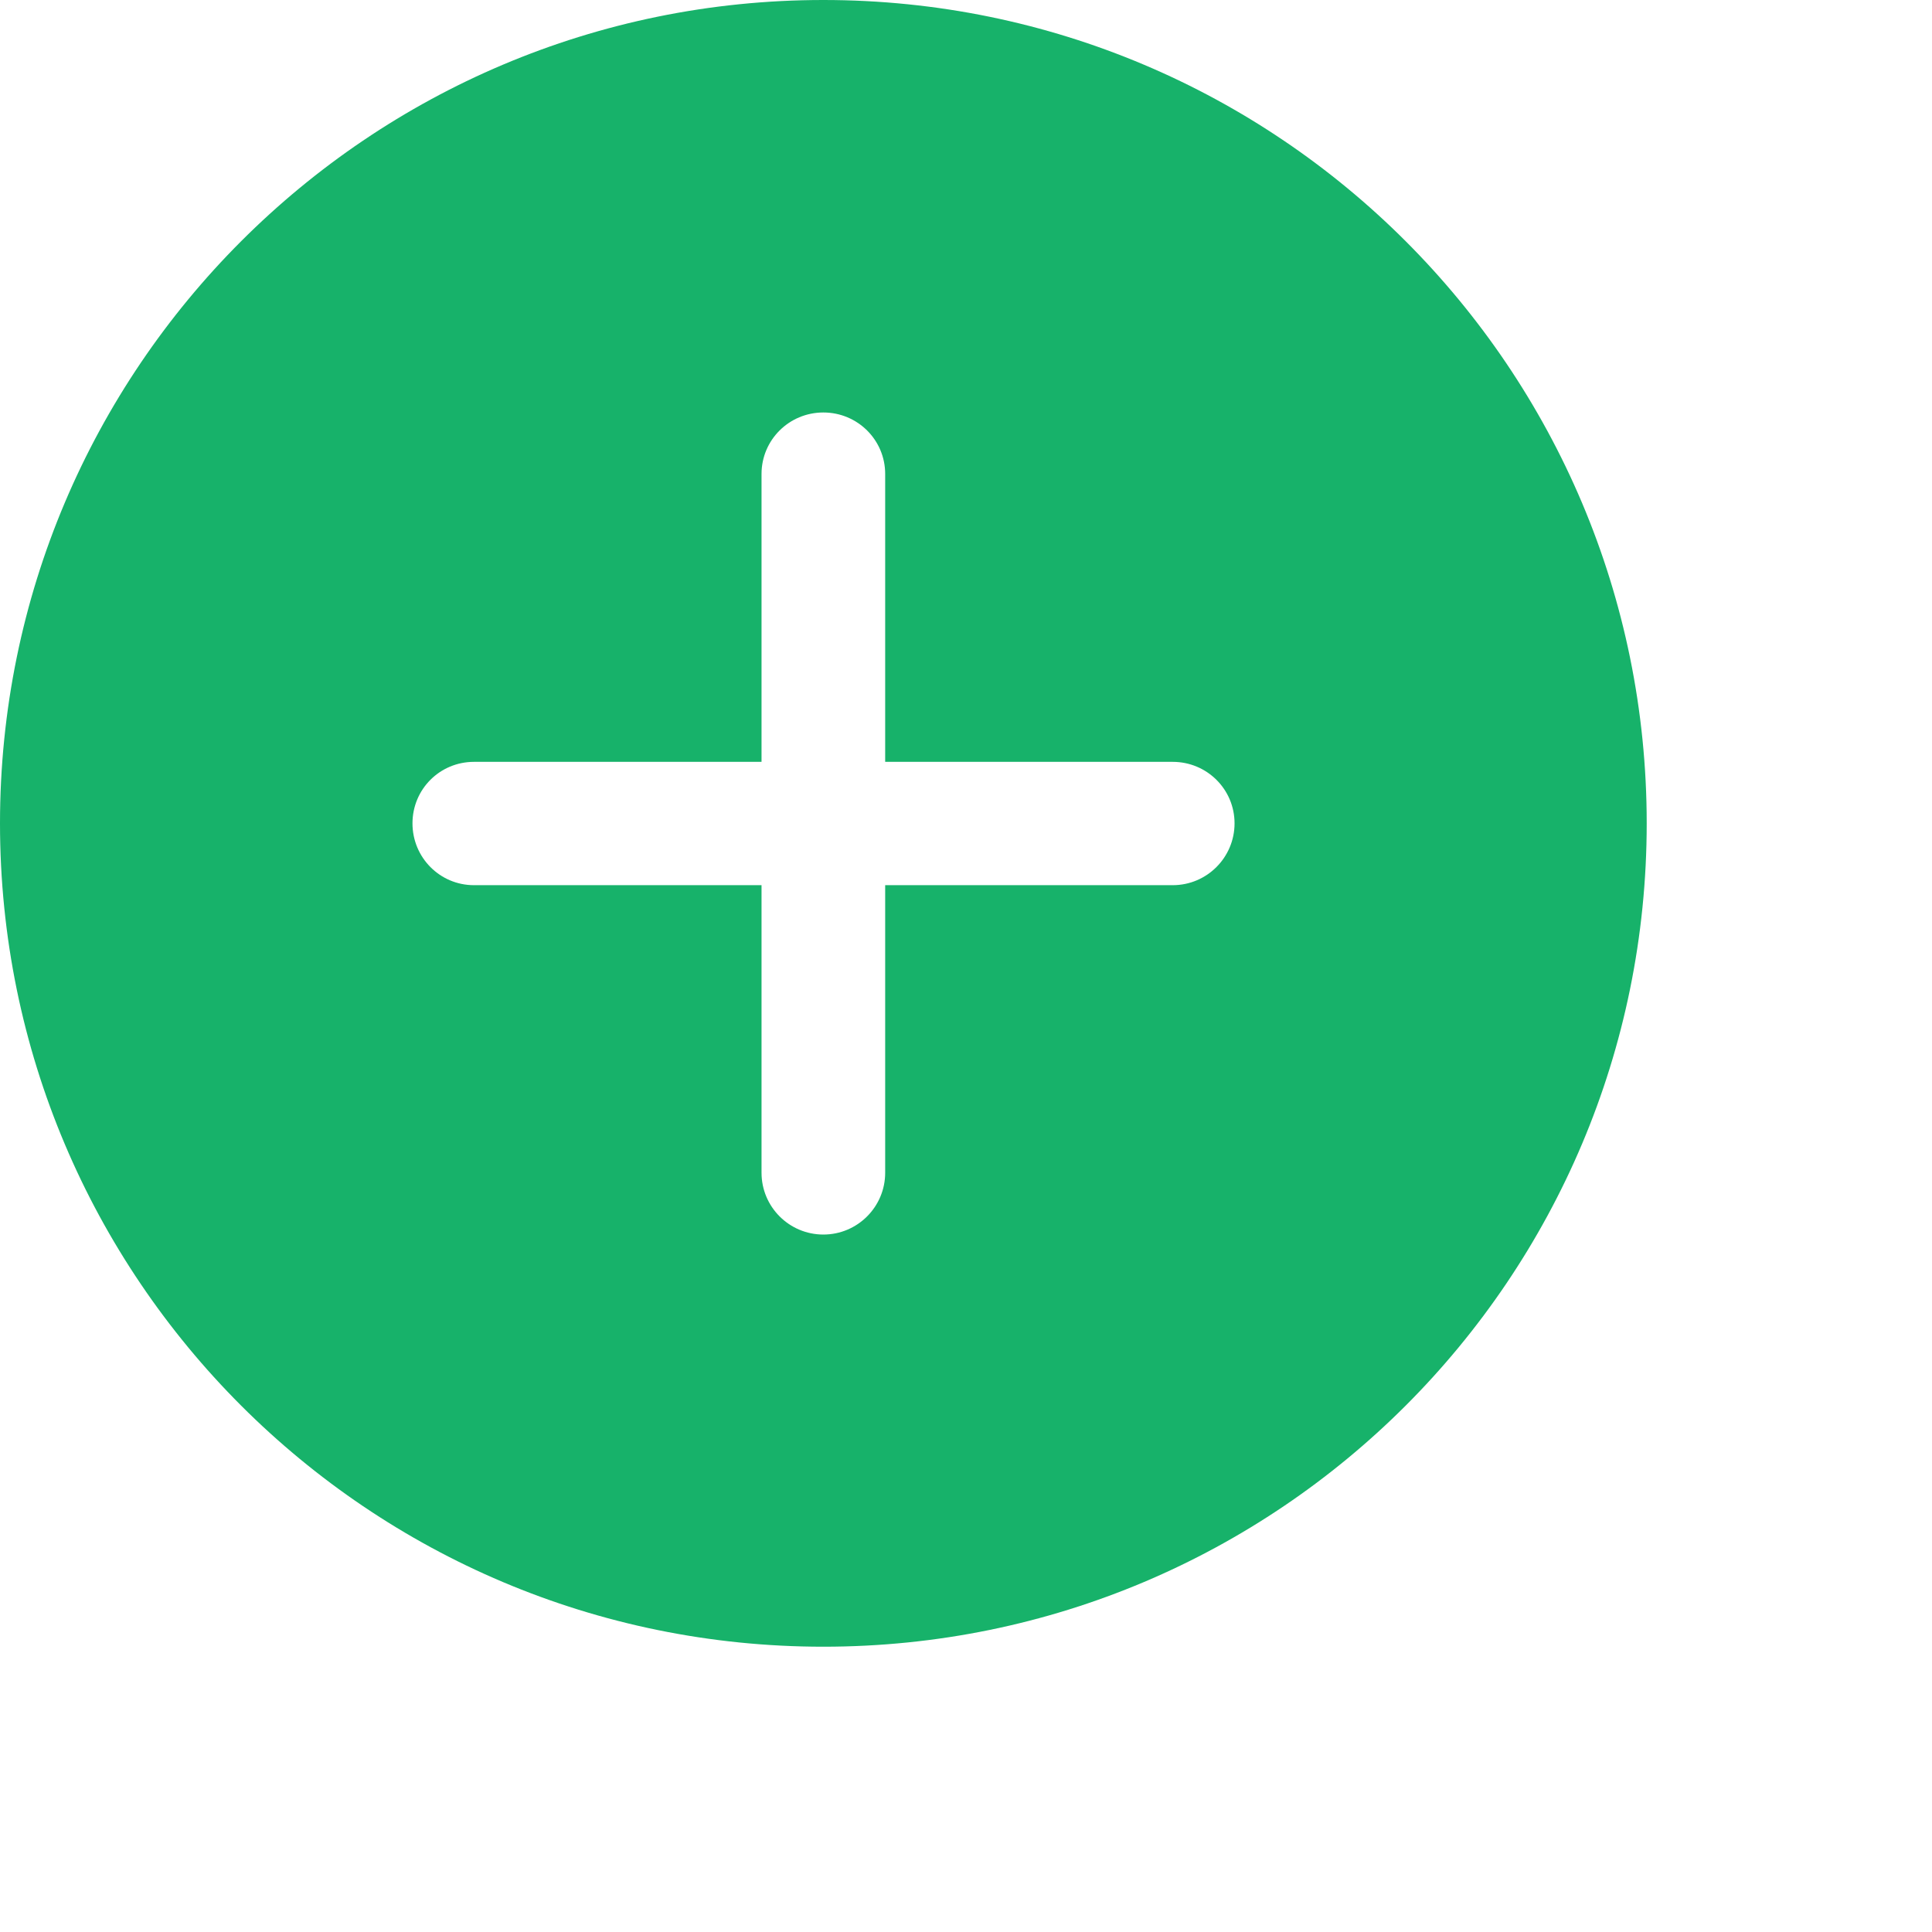 <?xml version="1.0" encoding="utf-8"?>
<svg xmlns="http://www.w3.org/2000/svg" fill="none" height="100%" overflow="visible" preserveAspectRatio="none" style="display: block;" viewBox="0 0 6 6" width="100%">
<path clip-rule="evenodd" d="M0 2.557C0 1.145 1.145 0 2.557 0C3.97 0 5.114 1.145 5.114 2.557C5.114 3.97 3.97 5.114 2.557 5.114C1.145 5.114 0 3.97 0 2.557ZM2.749 1.472C2.749 1.366 2.663 1.281 2.557 1.281C2.451 1.281 2.365 1.366 2.365 1.472V2.366H1.472C1.366 2.366 1.281 2.451 1.281 2.557C1.281 2.663 1.366 2.749 1.472 2.749H2.365V3.642C2.365 3.748 2.451 3.834 2.557 3.834C2.663 3.834 2.749 3.748 2.749 3.642V2.749H3.642C3.748 2.749 3.834 2.663 3.834 2.557C3.834 2.451 3.748 2.366 3.642 2.366H2.749V1.472Z" fill="#17B26A" fill-rule="evenodd" id="vector"/>
</svg>
